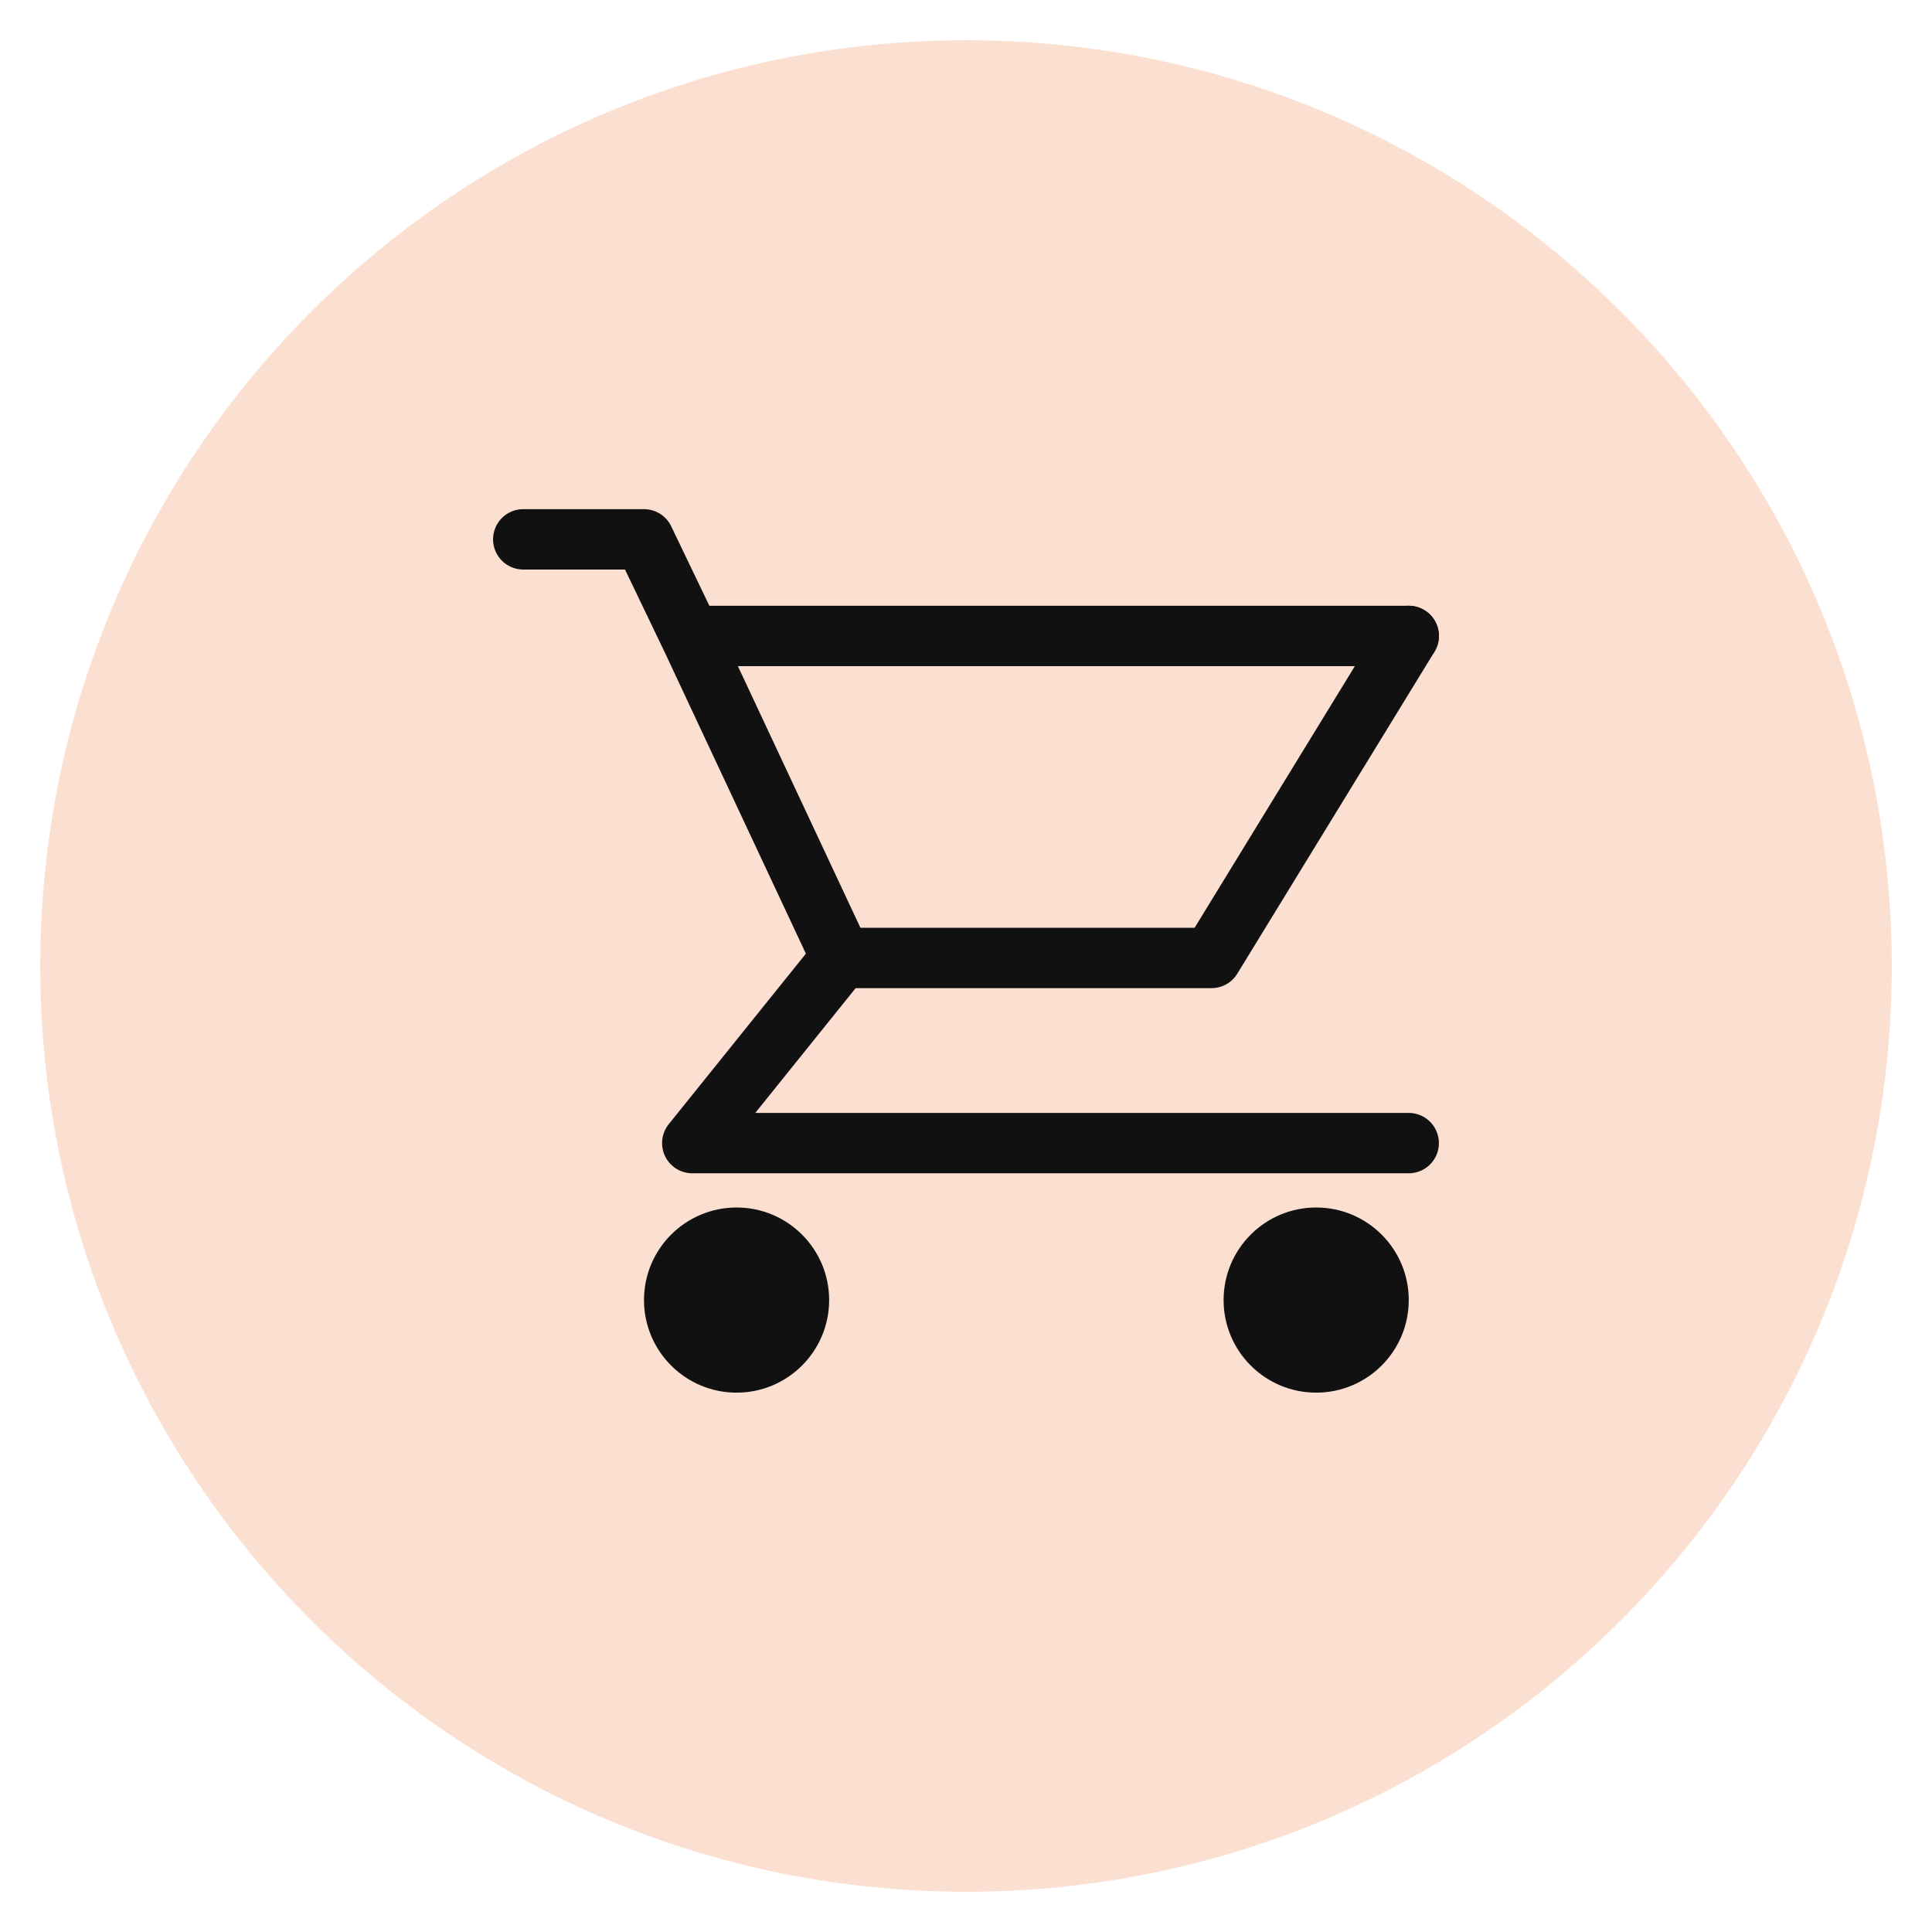 <?xml version="1.0" encoding="UTF-8"?> <svg xmlns="http://www.w3.org/2000/svg" width="48" height="48" viewBox="0 0 48 48" fill="none"><path d="M24 47C36.703 47 47 36.703 47 24C47 11.297 36.703 1 24 1C11.297 1 1 11.297 1 24C1 36.703 11.297 47 24 47Z" fill="#FBE0D1"></path><path d="M13 13.4H16L17.2 15.9L20.9 23.8H30.1L35 15.8" stroke="#111111" stroke-width="1.5" stroke-miterlimit="10" stroke-linecap="round" stroke-linejoin="round"></path><path d="M34.999 15.8H17.199" stroke="#111111" stroke-width="1.5" stroke-miterlimit="10" stroke-linecap="round" stroke-linejoin="round"></path><path d="M20.899 23.8L17.199 28.4H34.999" stroke="#111111" stroke-width="1.5" stroke-miterlimit="10" stroke-linecap="round" stroke-linejoin="round"></path><path d="M18.3 34.6C19.57 34.6 20.6 33.57 20.6 32.3C20.6 31.03 19.57 30 18.3 30C17.03 30 16 31.03 16 32.3C16 33.57 17.03 34.6 18.3 34.6Z" fill="#111111"></path><path d="M32.7 34.6C33.971 34.6 35 33.57 35 32.3C35 31.03 33.971 30 32.7 30C31.43 30 30.4 31.03 30.4 32.3C30.4 33.57 31.43 34.6 32.7 34.6Z" fill="#111111"></path></svg> 